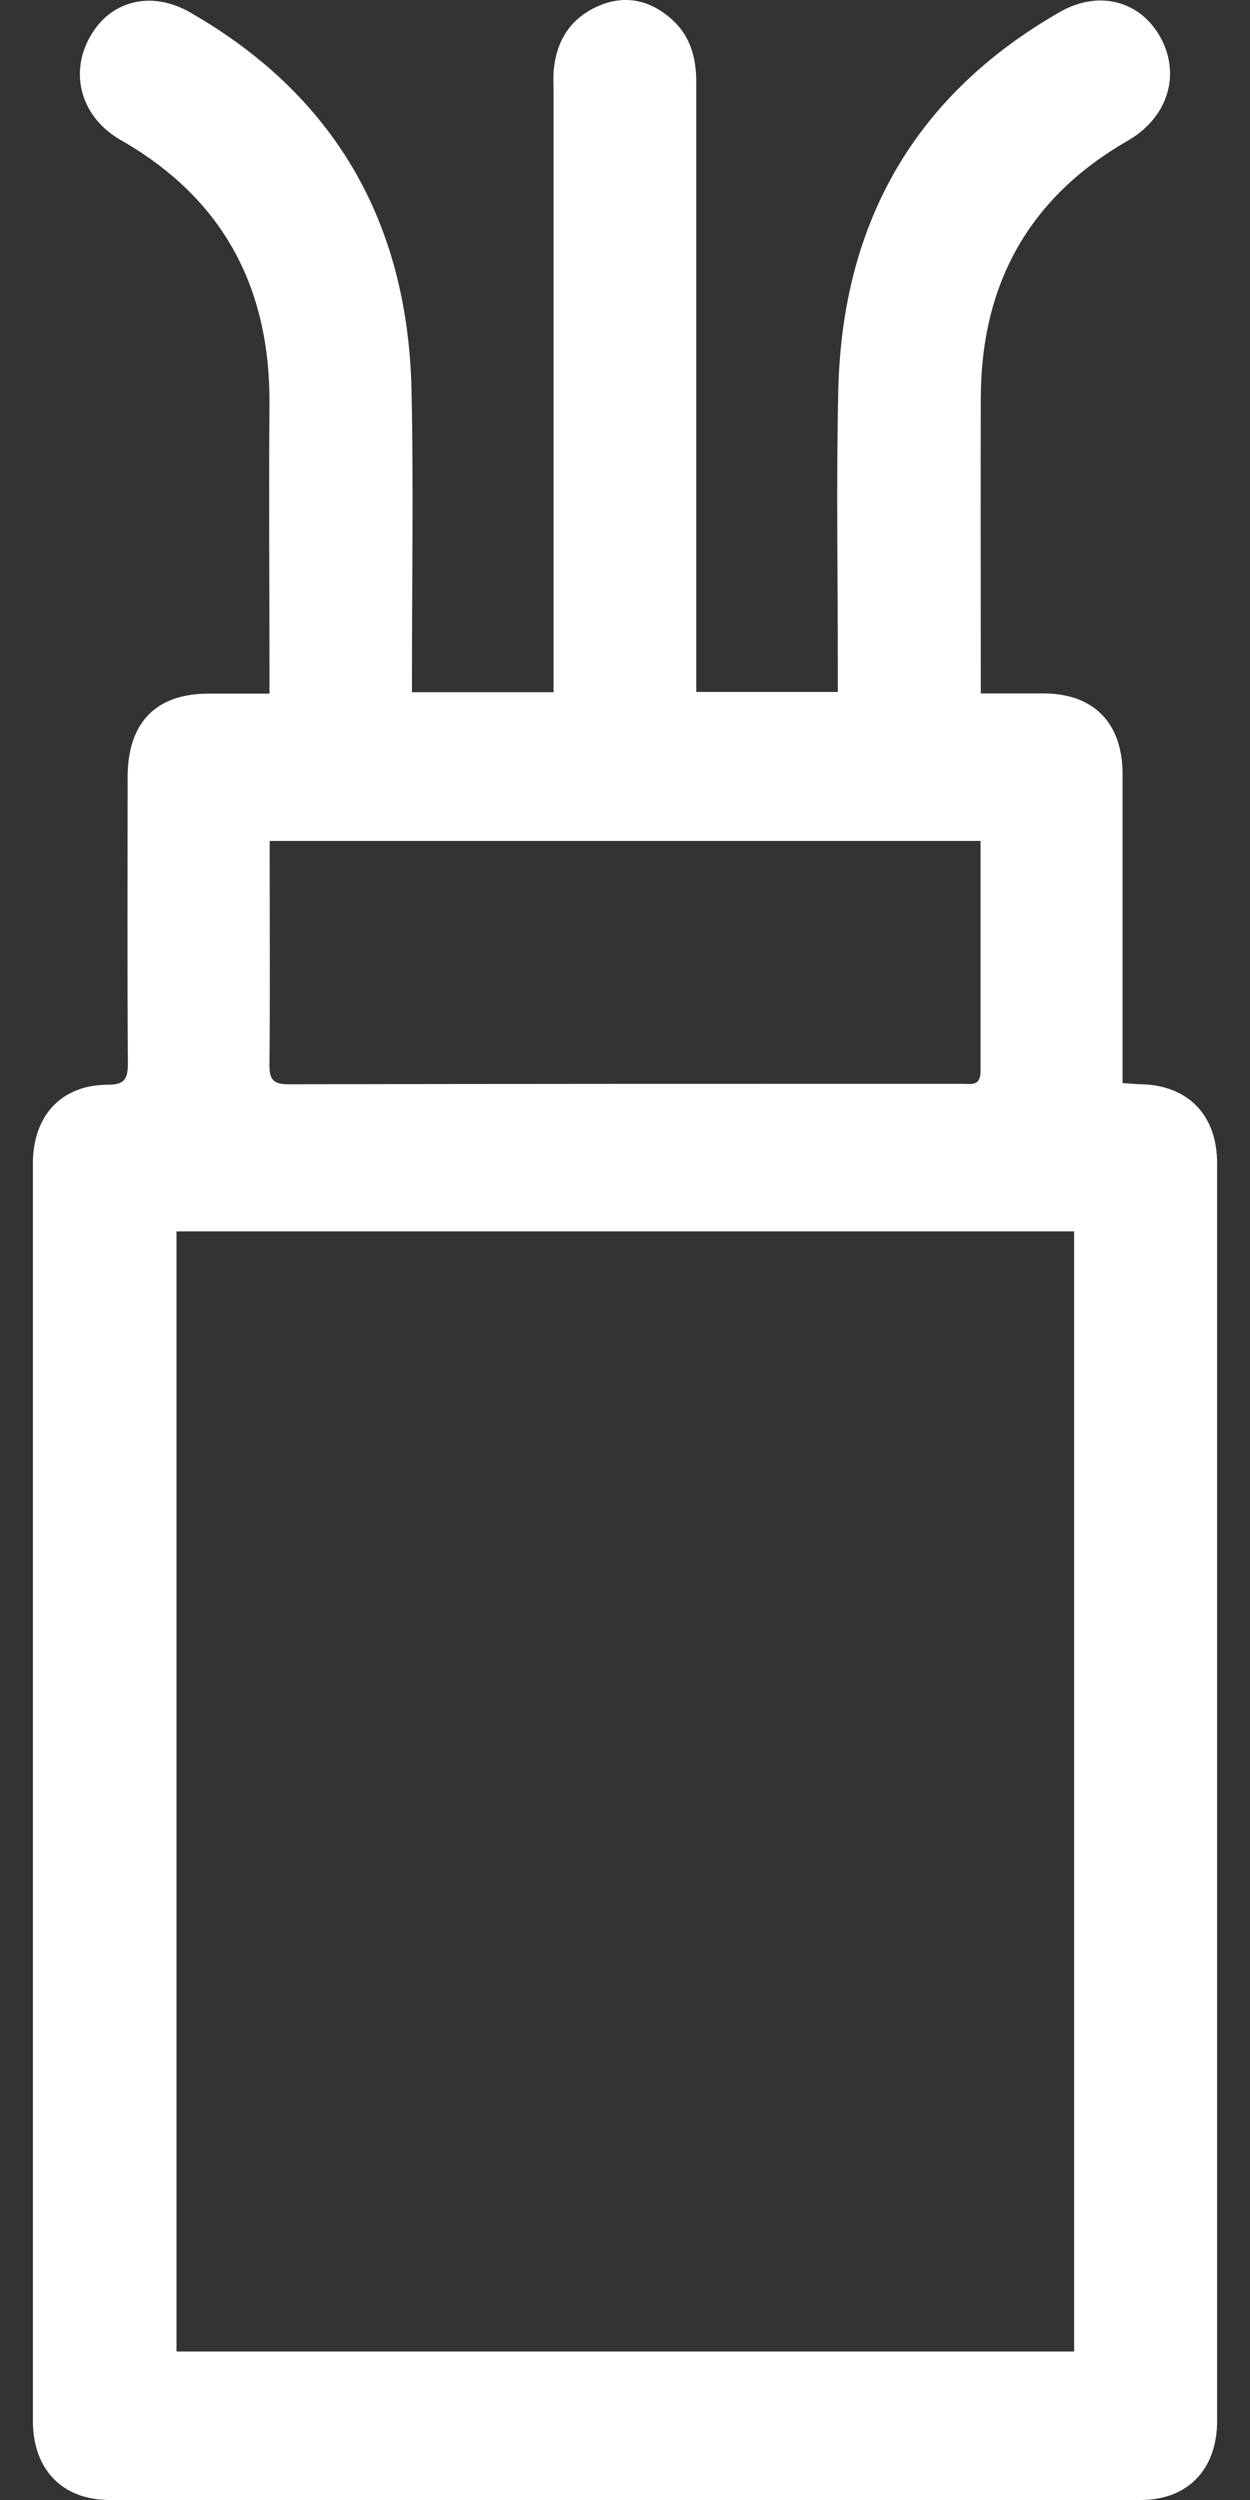 <svg width="19" height="38" viewBox="0 0 19 38" fill="none" xmlns="http://www.w3.org/2000/svg">
<rect x="0" y="0" width="19" height="38" fill="#333333" stroke="none"/>
<path d="M17.063 16.459C17.063 16.319 17.063 16.211 17.063 16.104C17.063 14.659 17.063 13.214 17.063 11.769C17.063 10.989 16.627 10.543 15.863 10.54C15.556 10.54 15.253 10.54 14.908 10.54C14.908 10.407 14.908 10.299 14.908 10.194C14.908 8.811 14.904 7.423 14.908 6.04C14.915 4.293 15.658 2.992 17.14 2.14C17.74 1.795 17.949 1.155 17.649 0.587C17.346 0.015 16.707 -0.161 16.107 0.184C13.924 1.435 12.801 3.362 12.742 5.932C12.71 7.337 12.735 8.742 12.735 10.144C12.735 10.259 12.735 10.378 12.735 10.518H10.583C10.583 10.392 10.583 10.27 10.583 10.144C10.583 7.175 10.583 4.21 10.583 1.241C10.583 0.864 10.485 0.537 10.206 0.289C9.871 -0.006 9.488 -0.085 9.08 0.098C8.675 0.281 8.459 0.612 8.417 1.065C8.407 1.173 8.414 1.284 8.414 1.392C8.414 4.311 8.414 7.229 8.414 10.148V10.522H6.262C6.262 10.407 6.262 10.292 6.262 10.177C6.262 8.76 6.286 7.348 6.255 5.932C6.199 3.362 5.072 1.439 2.889 0.188C2.289 -0.157 1.651 0.015 1.351 0.591C1.055 1.151 1.25 1.795 1.836 2.129C3.377 3.01 4.113 4.354 4.096 6.162C4.085 7.499 4.096 8.832 4.096 10.169V10.543C3.775 10.543 3.472 10.543 3.172 10.543C2.369 10.543 1.944 10.982 1.94 11.805C1.94 13.261 1.933 14.713 1.944 16.168C1.944 16.413 1.881 16.488 1.64 16.488C0.936 16.488 0.5 16.955 0.5 17.685C0.5 24.054 0.5 30.427 0.5 36.796C0.5 37.54 0.95 38 1.668 38C6.889 38 12.114 38 17.335 38C18.054 38 18.5 37.536 18.5 36.796C18.5 30.427 18.5 24.054 18.5 17.685C18.5 16.952 18.064 16.503 17.36 16.481C17.276 16.481 17.189 16.47 17.063 16.463V16.459ZM16.327 18.717V35.743H2.683V18.717H16.327ZM14.904 12.782C14.904 13.976 14.904 15.13 14.904 16.287C14.904 16.517 14.754 16.474 14.625 16.474C11.207 16.474 7.793 16.474 4.375 16.481C4.134 16.481 4.092 16.387 4.096 16.168C4.106 15.151 4.099 14.13 4.099 13.113C4.099 13.009 4.099 12.901 4.099 12.782H14.901H14.904Z" fill="white"/>
</svg>
